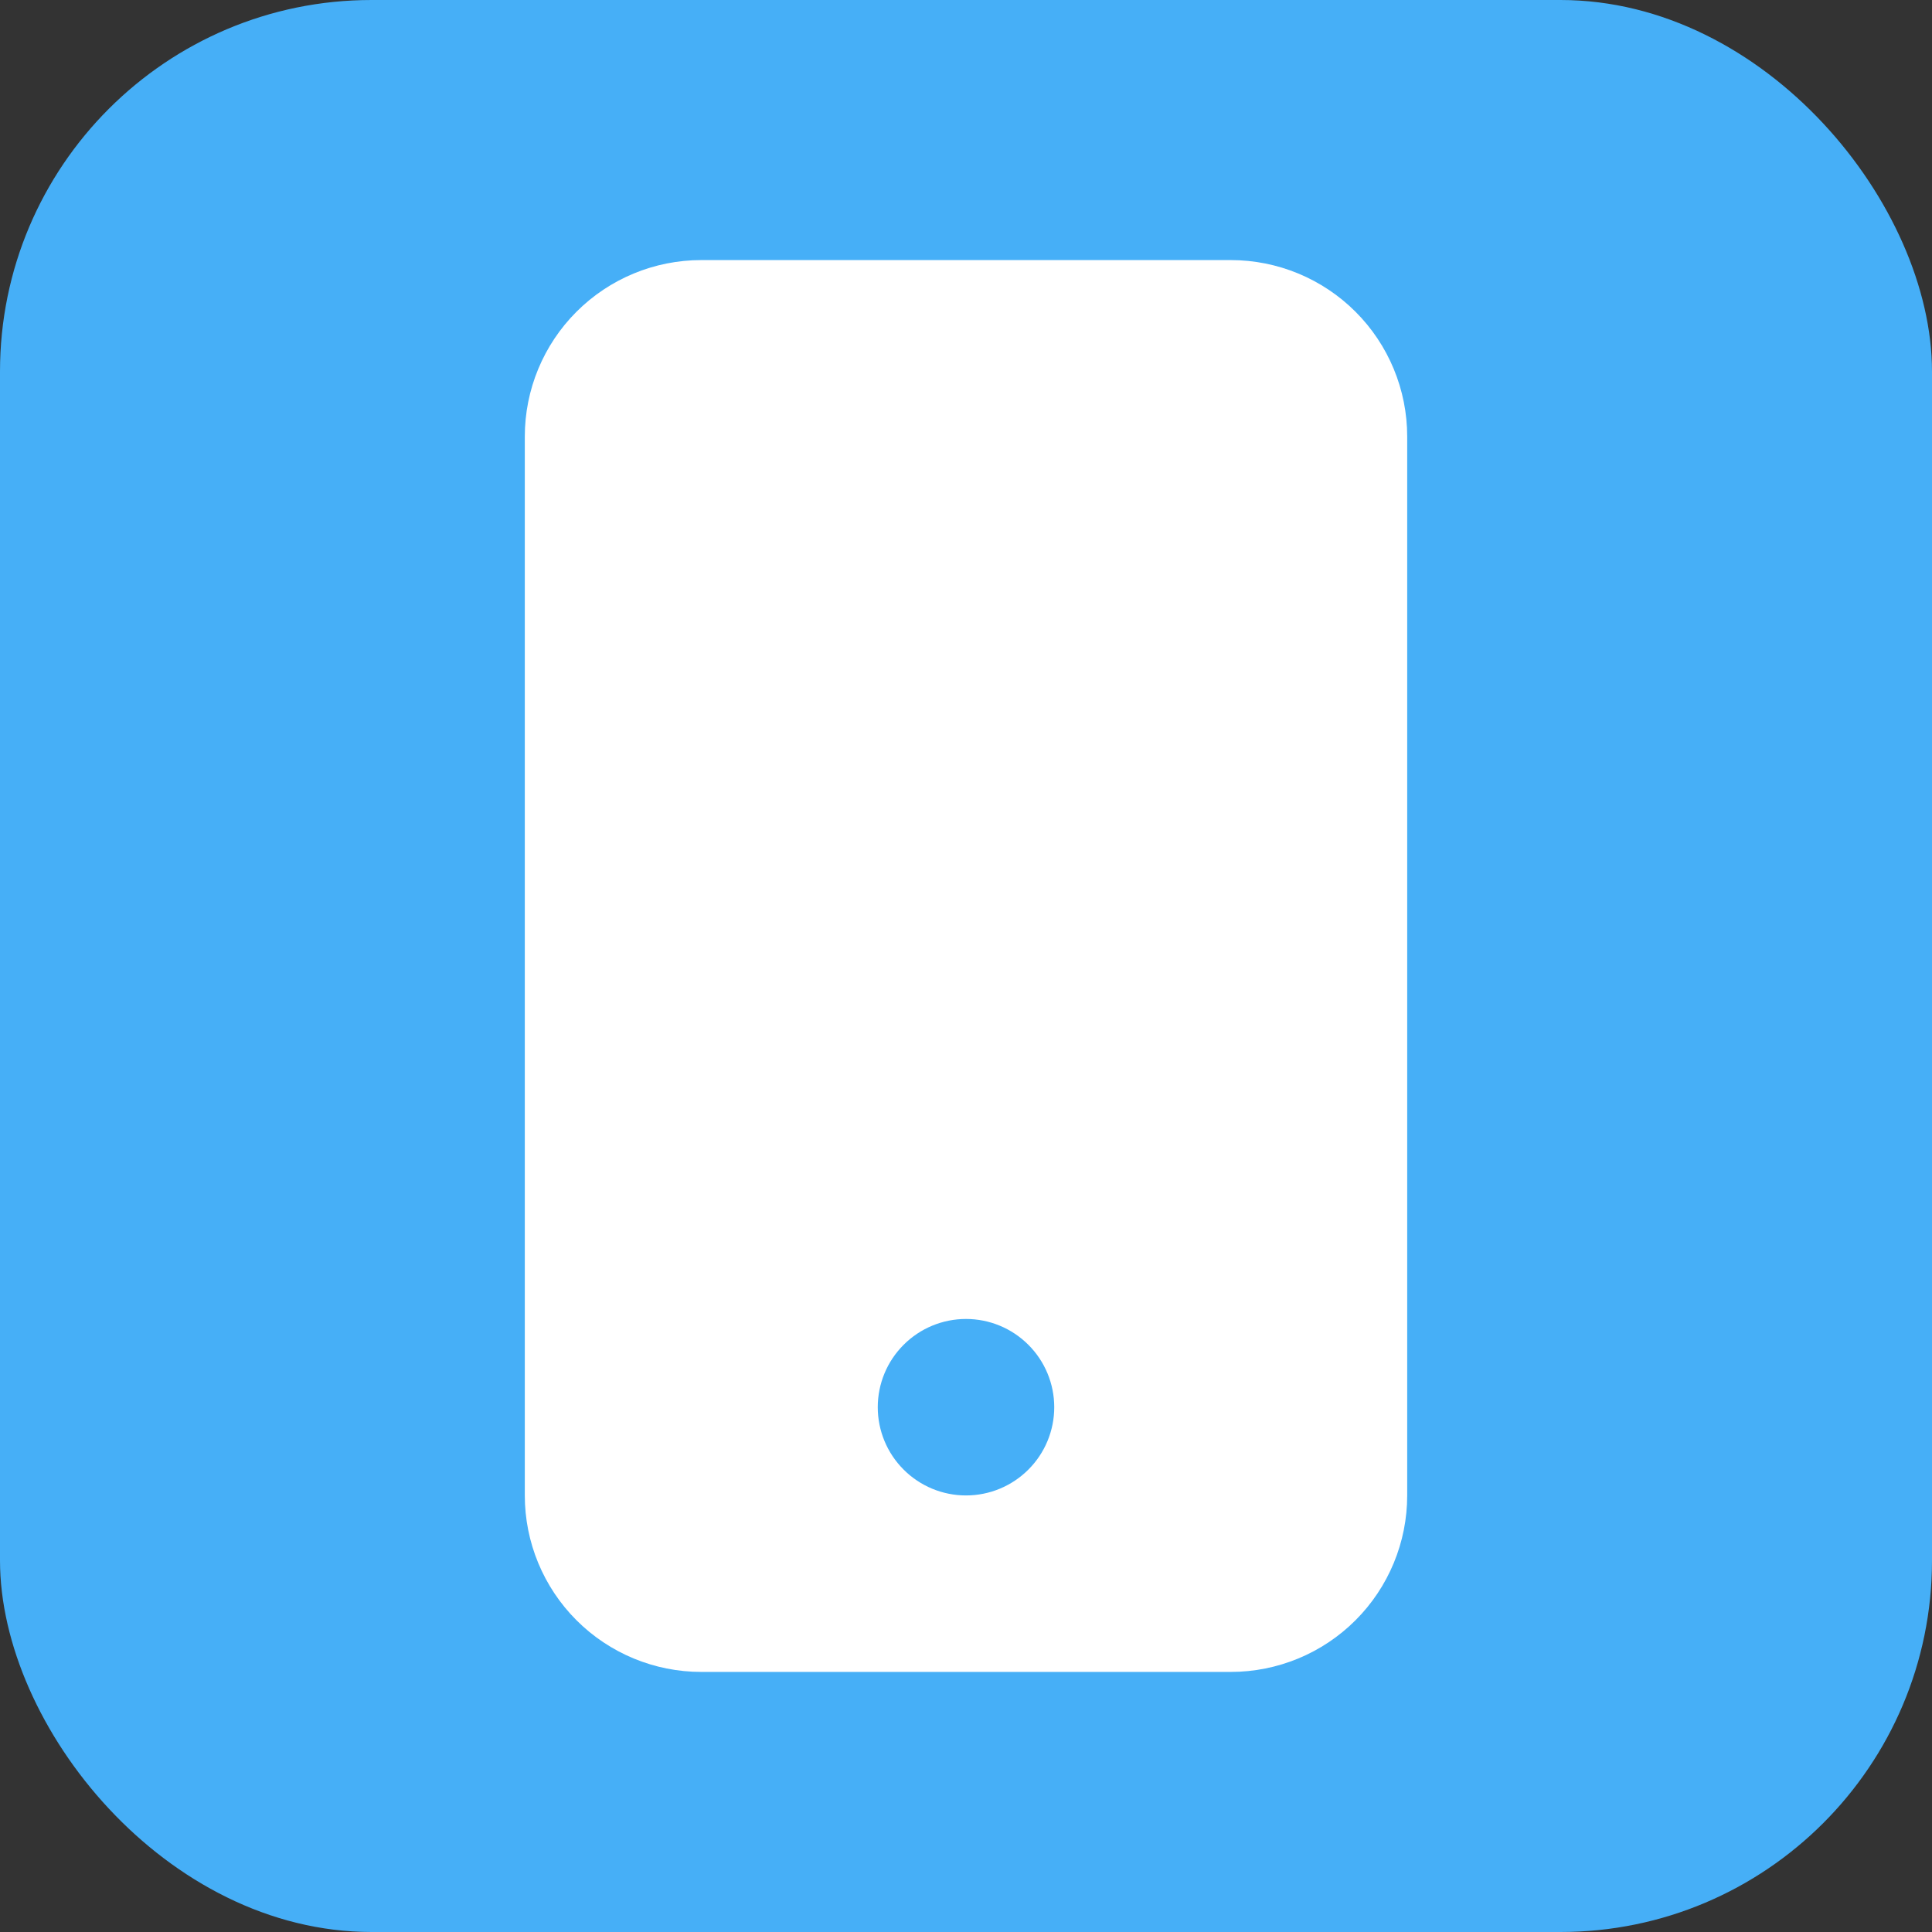 <svg width="52" height="52" viewBox="0 0 52 52" fill="none" xmlns="http://www.w3.org/2000/svg">
<rect x="0" y="0" width="52" height="52" fill="#333333" stroke="none"/>
<rect width="52" height="52" rx="10" fill="#46AFF7"/>
<path d="M14.125 11.75C14.125 10.49 14.625 9.282 15.516 8.391C16.407 7.5 17.615 7 18.875 7H33.125C34.385 7 35.593 7.5 36.484 8.391C37.375 9.282 37.875 10.49 37.875 11.75V40.25C37.875 41.51 37.375 42.718 36.484 43.609C35.593 44.5 34.385 45 33.125 45H18.875C17.615 45 16.407 44.5 15.516 43.609C14.625 42.718 14.125 41.51 14.125 40.25V11.75ZM28.375 37.875C28.375 37.245 28.125 36.641 27.679 36.196C27.234 35.75 26.63 35.5 26 35.5C25.37 35.5 24.766 35.75 24.321 36.196C23.875 36.641 23.625 37.245 23.625 37.875C23.625 38.505 23.875 39.109 24.321 39.554C24.766 40 25.37 40.25 26 40.25C26.63 40.25 27.234 40 27.679 39.554C28.125 39.109 28.375 38.505 28.375 37.875Z" fill="white"/>
</svg>

